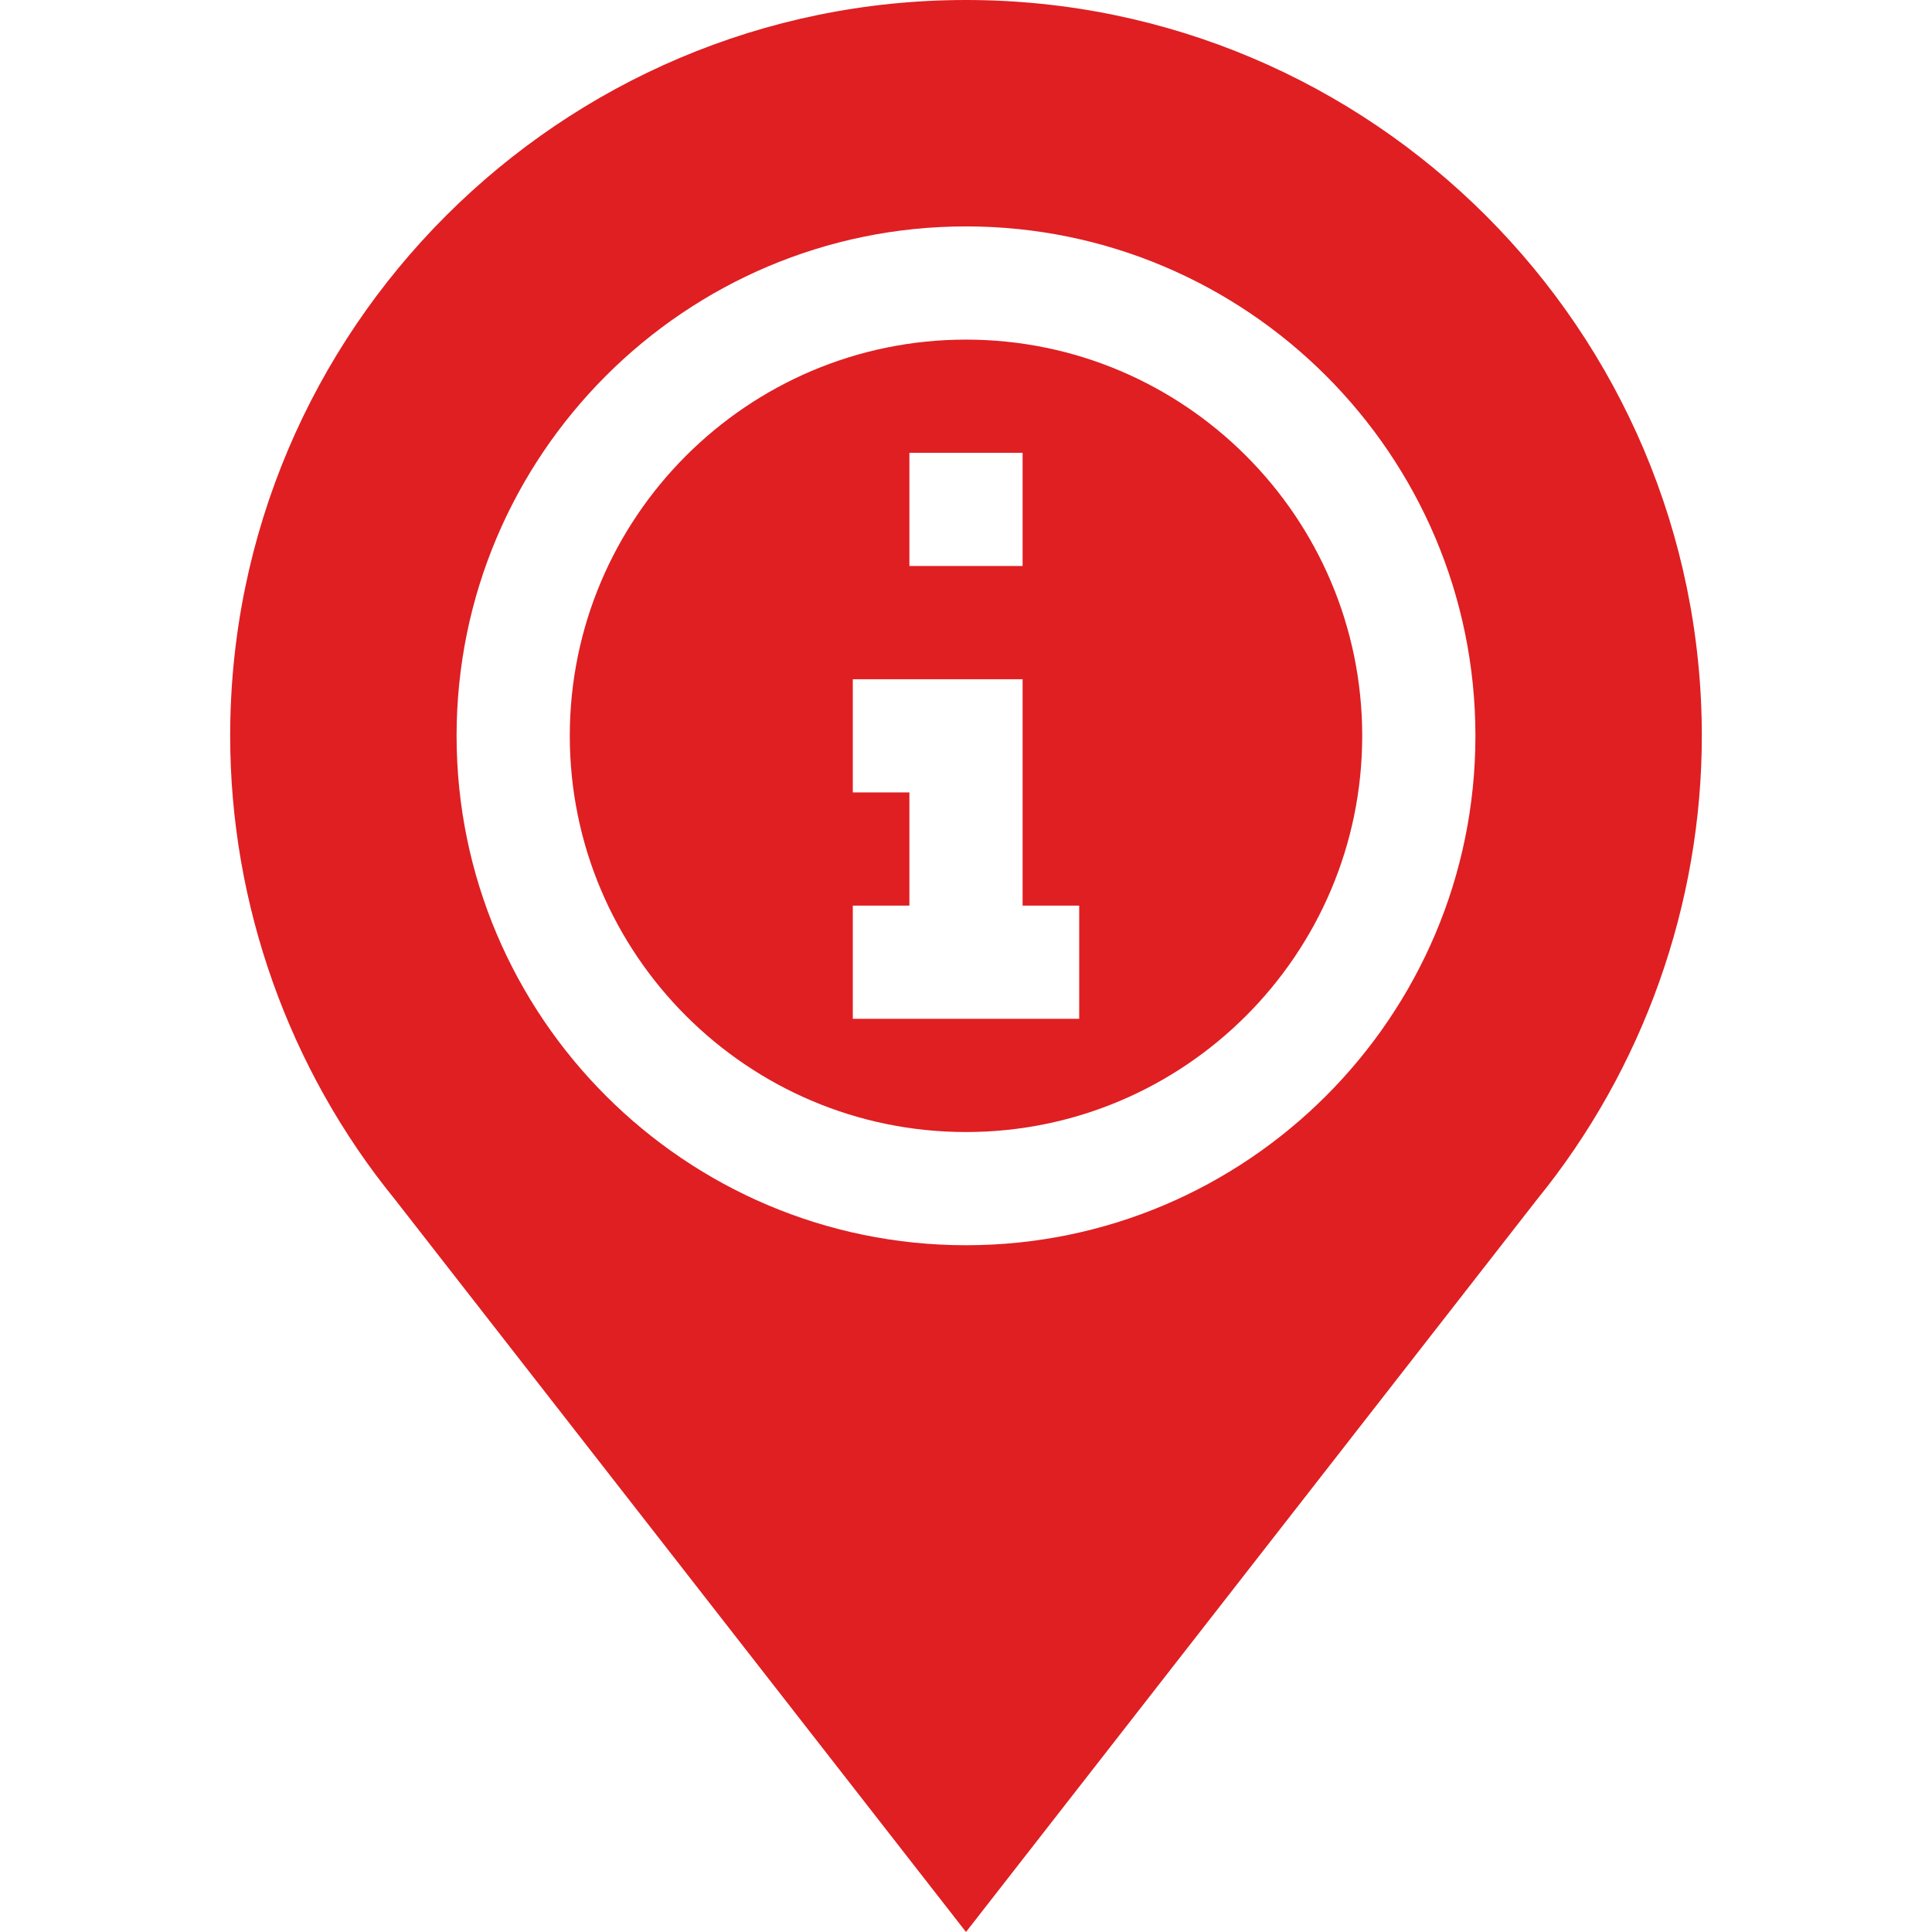<?xml version="1.0" encoding="UTF-8"?>
<svg xmlns="http://www.w3.org/2000/svg" xmlns:xlink="http://www.w3.org/1999/xlink" version="1.1" width="512" height="512" x="0" y="0" viewBox="0 0 512 512" style="enable-background:new 0 0 512 512" xml:space="preserve" class="">
  <g>
    <path d="M256 90c-57.891 0-105 47.109-105 105s47.109 105 105 105 105-47.109 105-105S313.891 90 256 90zm-15 30h30v30h-30zm45 150h-60v-30h15v-30h-15v-30h45v60h15z" fill="#df1f22" opacity="1" data-original="#000000"></path>
    <path d="M256 0C148.48 0 61 87.48 61 195c0 44.648 15.527 88.301 43.564 122.739L256 512l151.348-194.158C435.502 283.228 451 239.604 451 195 451 87.48 363.52 0 256 0zm0 330c-74.443 0-135-60.557-135-135S181.557 60 256 60s135 60.557 135 135-60.557 135-135 135z" fill="#df1f22" opacity="1" data-original="#000000"></path>
  </g>
</svg>
